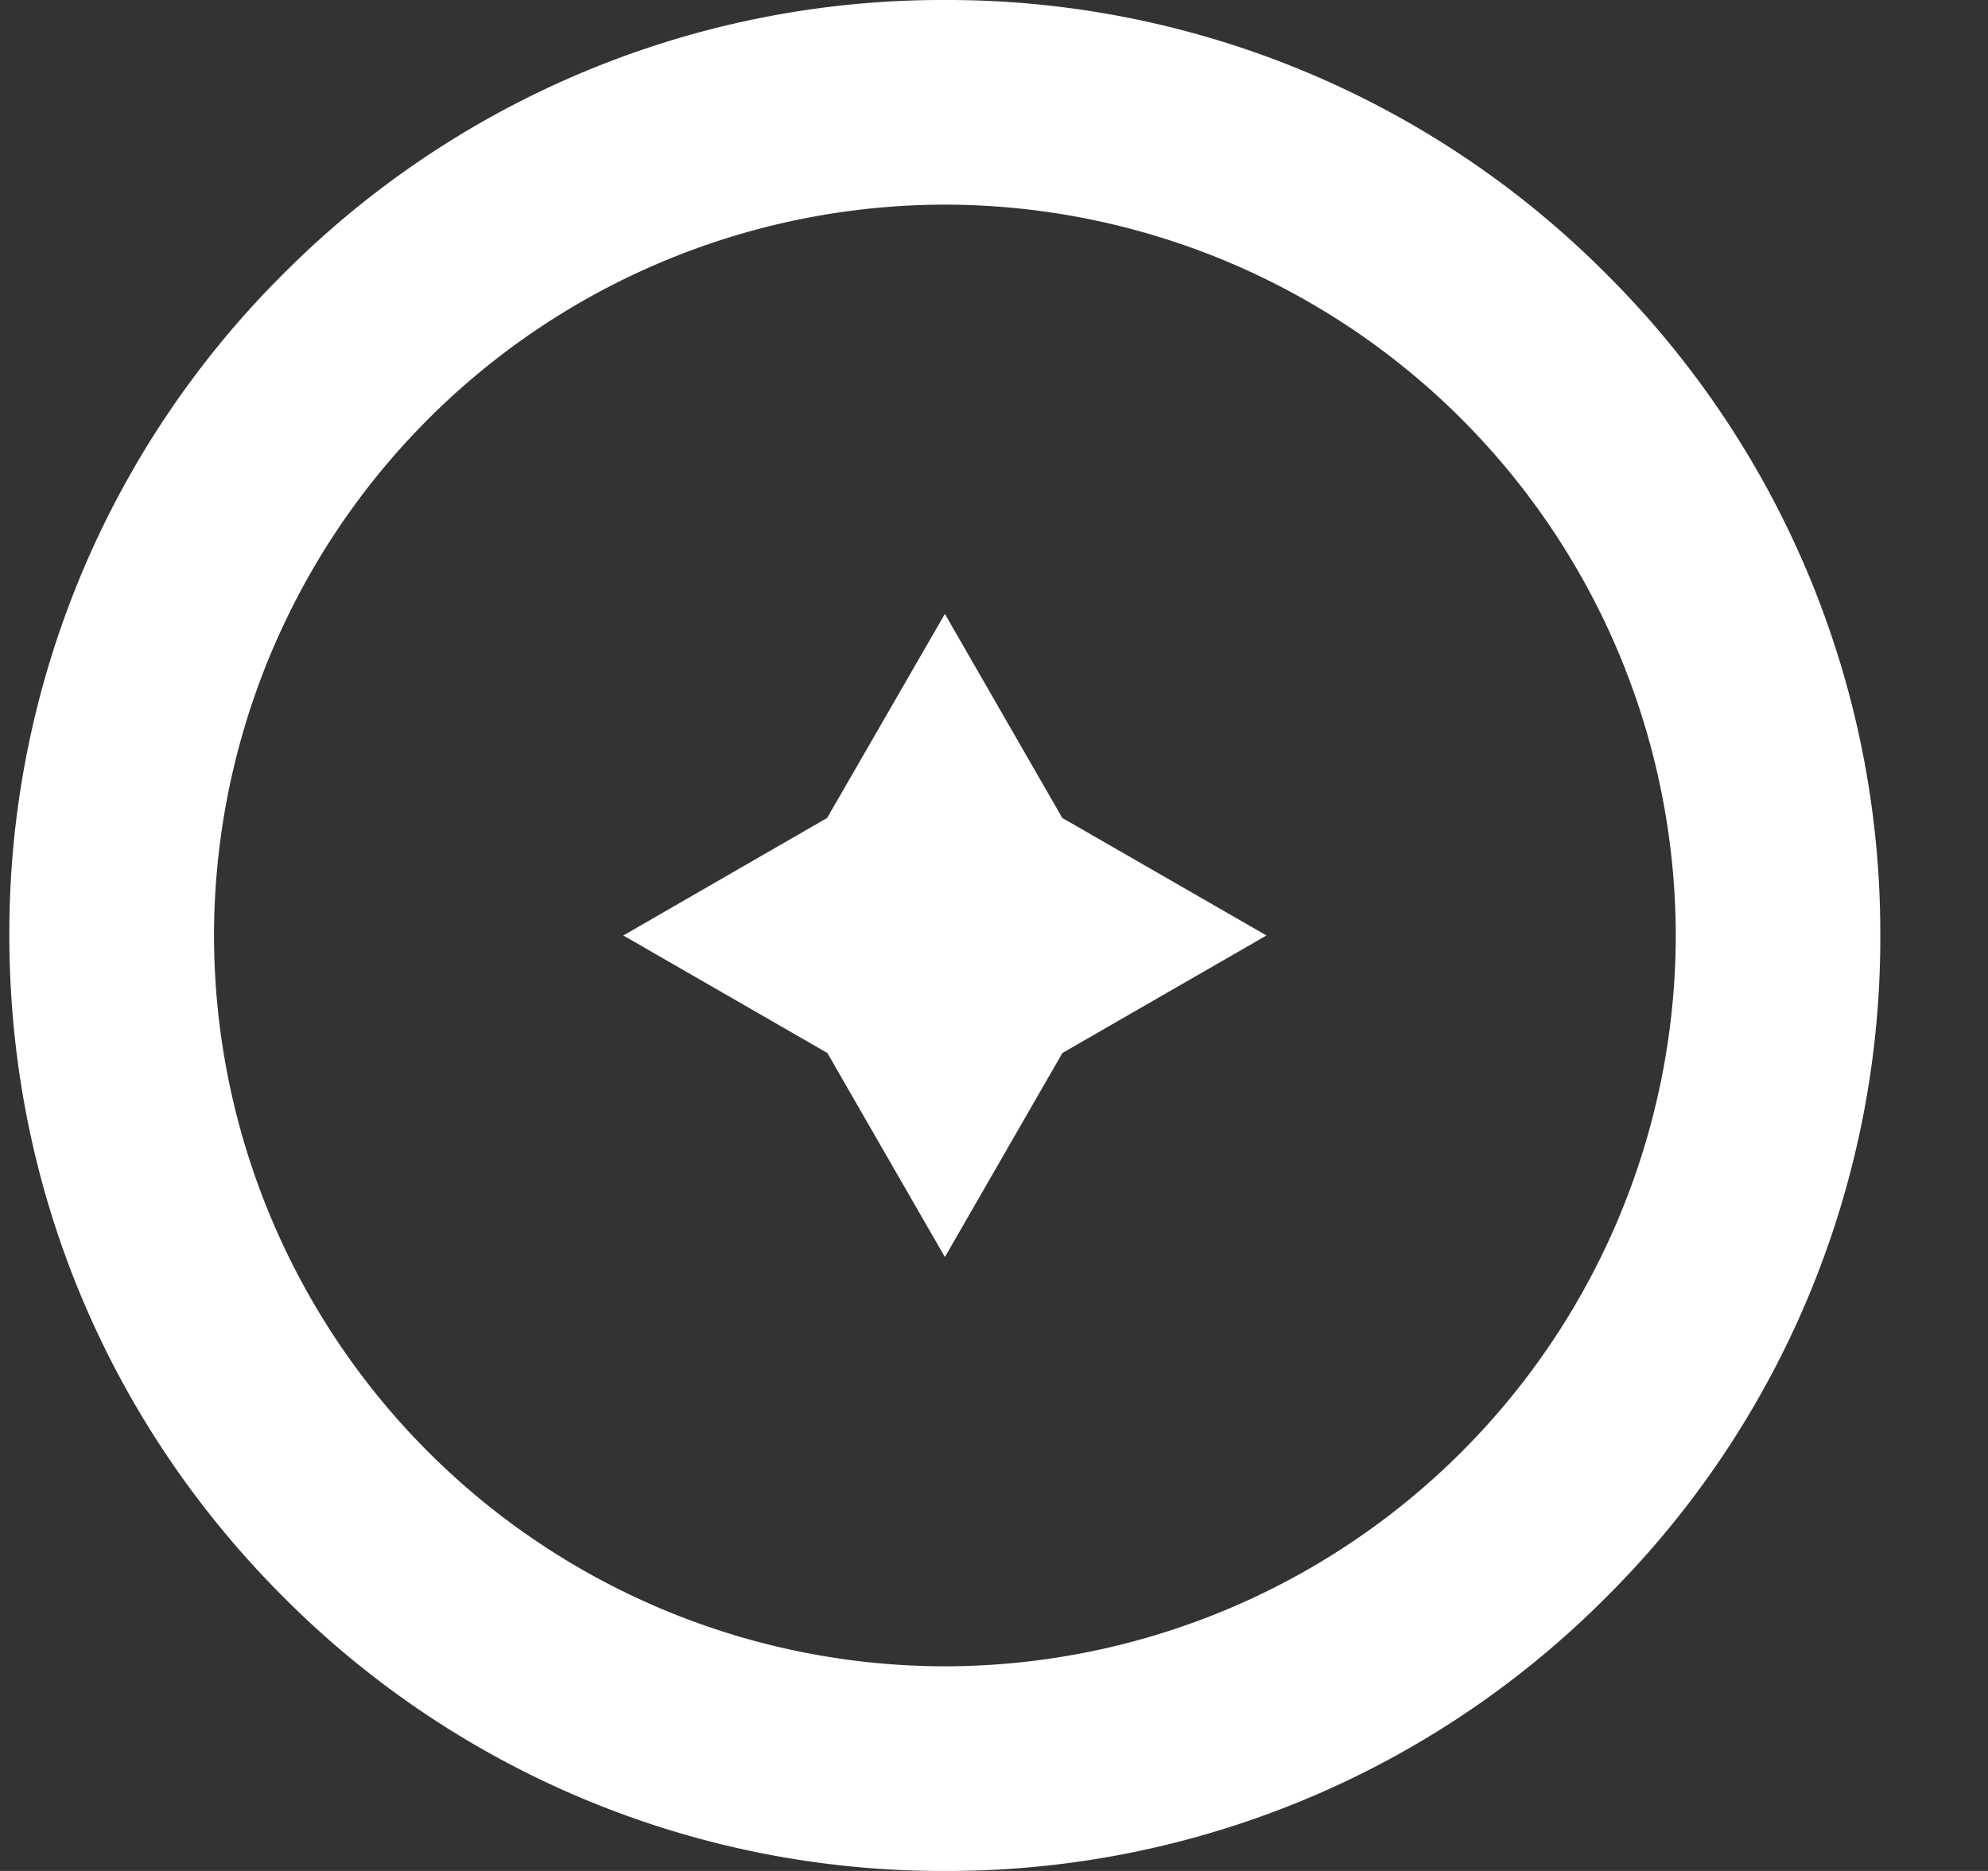 <svg width="17" height="16" fill="none" xmlns="http://www.w3.org/2000/svg"><rect width="100%" height="100%" fill="#333333" stroke="none"/><path d="M13.736 2.343A7.948 7.948 0 0 0 8.079 0a7.948 7.948 0 0 0-5.657 2.343A7.948 7.948 0 0 0 .08 8c0 2.137.832 4.146 2.343 5.657A7.948 7.948 0 0 0 8.08 16a7.948 7.948 0 0 0 5.657-2.343A7.948 7.948 0 0 0 16.079 8a7.948 7.948 0 0 0-2.343-5.657ZM8.079 14.25A6.257 6.257 0 0 1 1.83 8a6.257 6.257 0 0 1 6.25-6.25A6.257 6.257 0 0 1 14.33 8a6.257 6.257 0 0 1-6.25 6.25Z" fill="#fff"/><path d="M8.08 5.25 7.073 6.995 5.33 8l1.745 1.005L8.08 10.75l1.005-1.745L10.83 8 9.084 6.995 8.08 5.25Z" fill="#fff"/></svg>